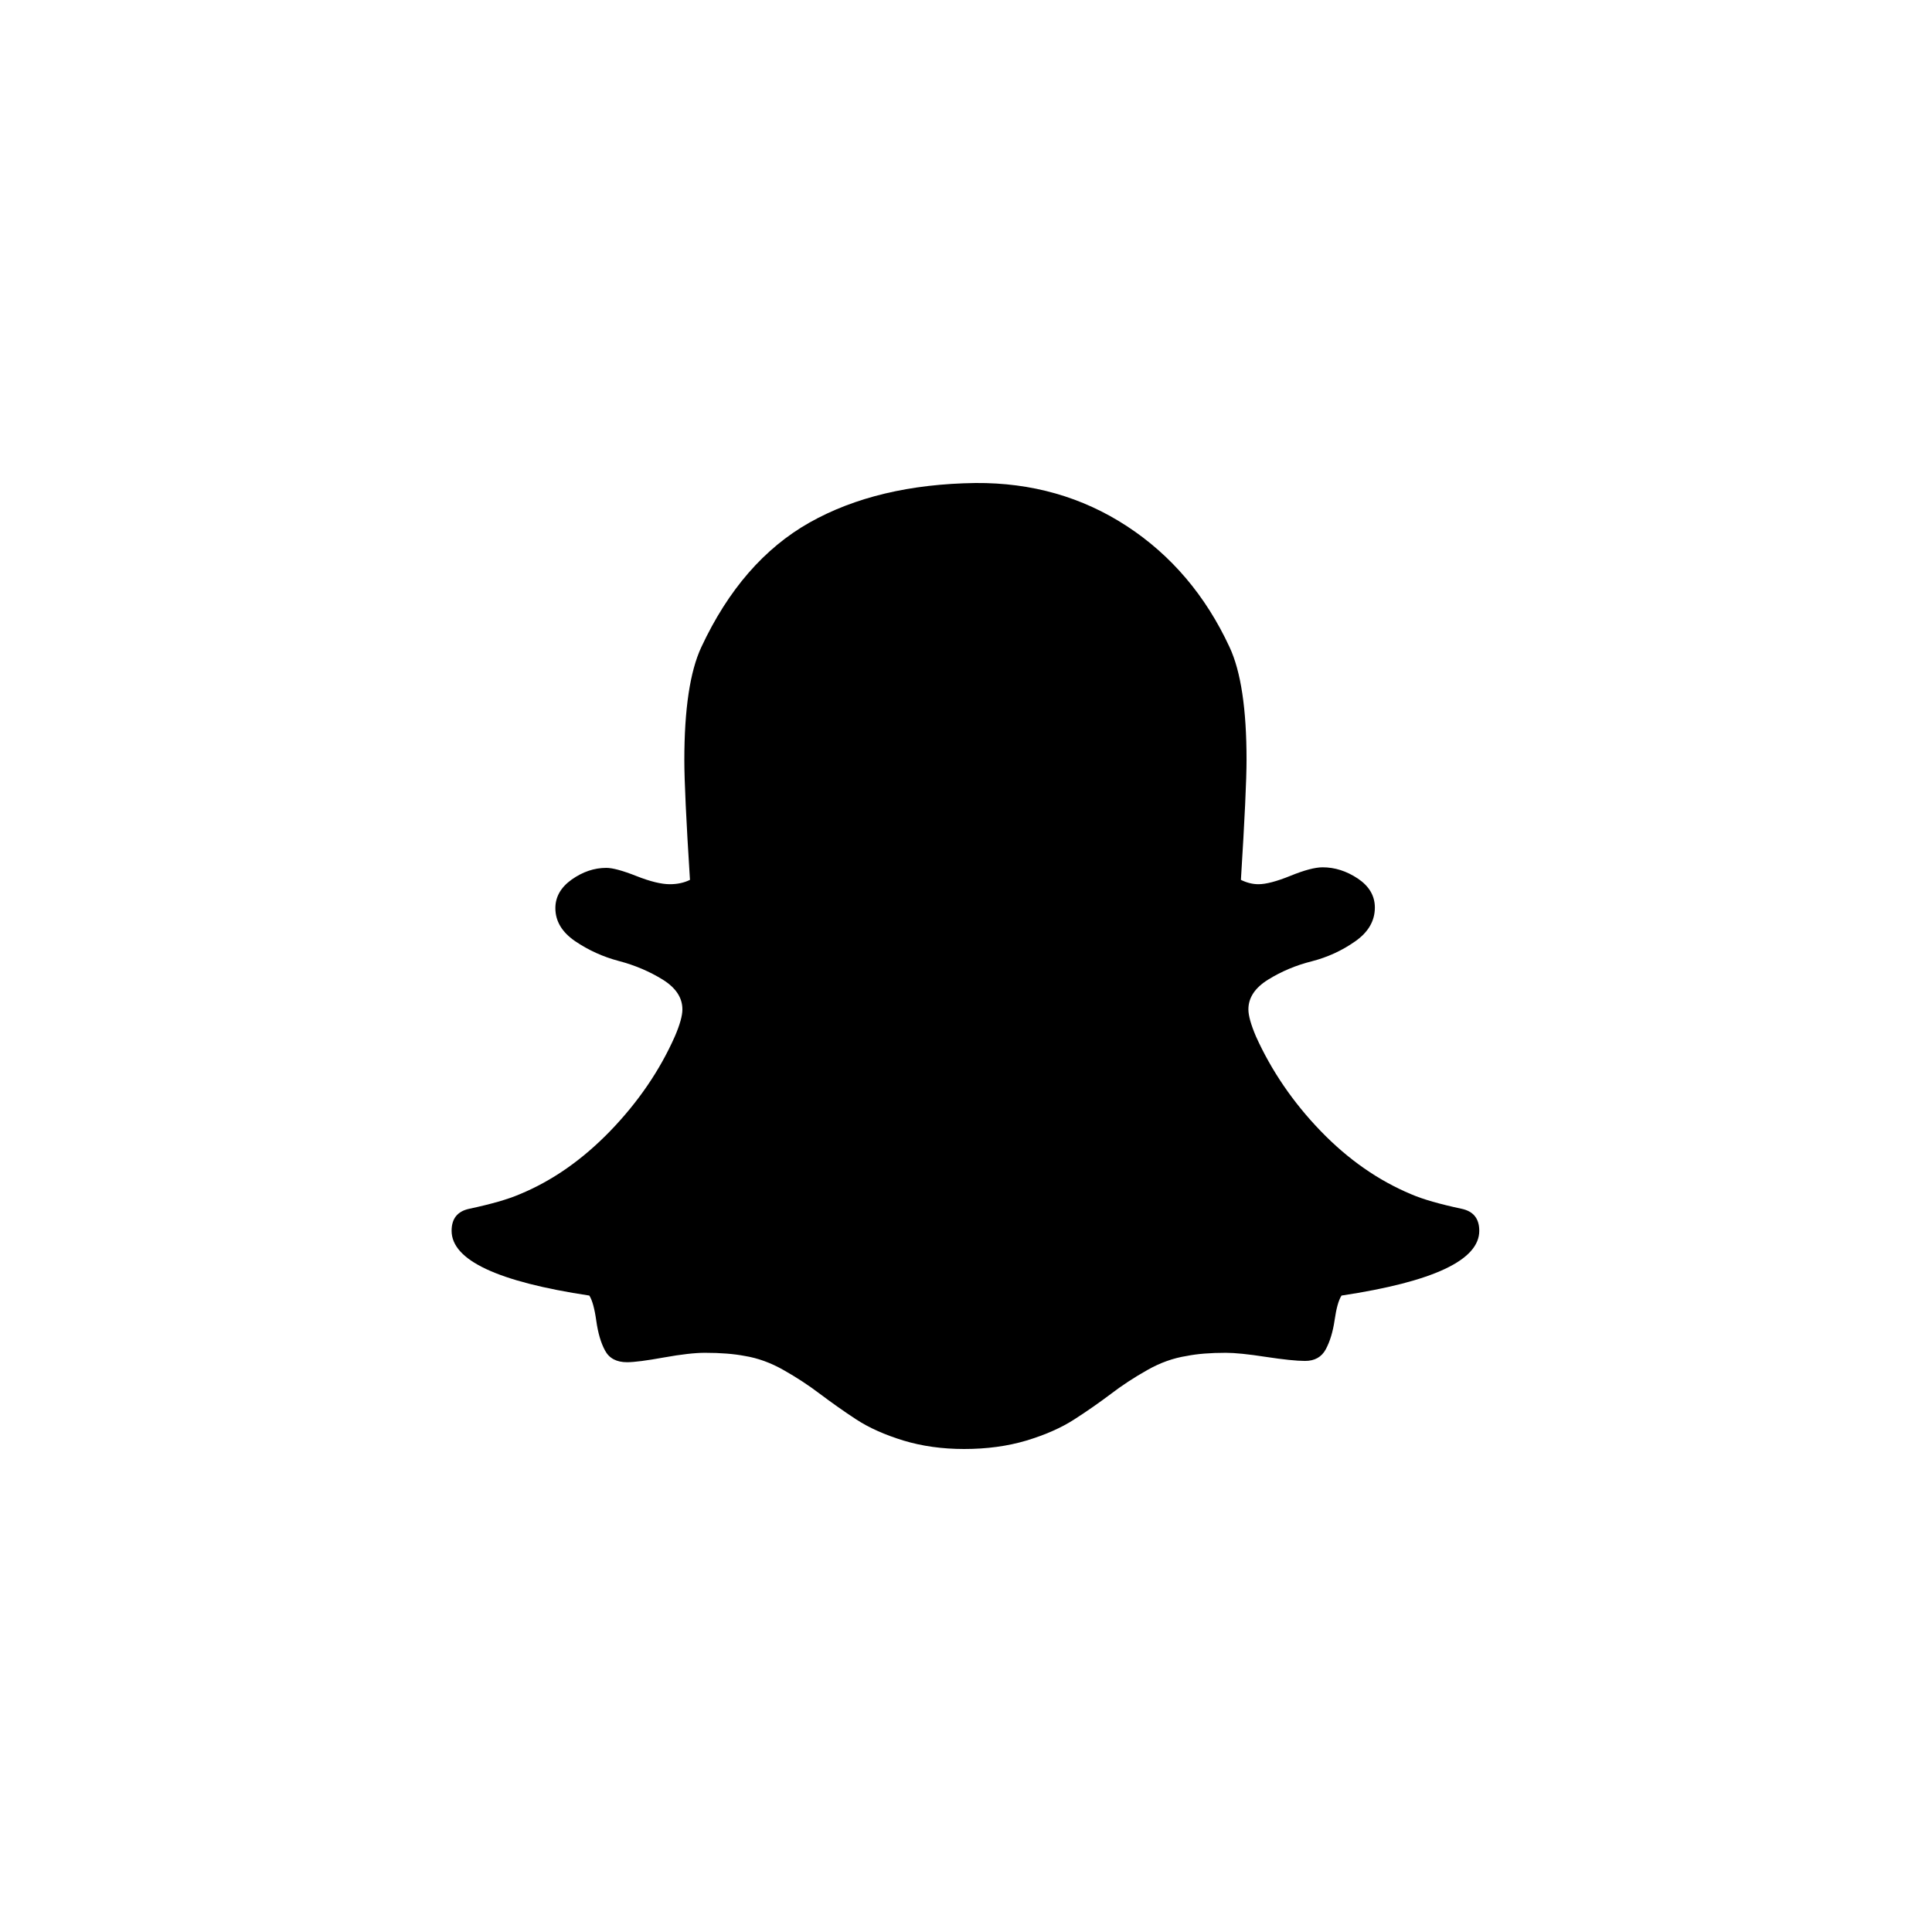 <?xml version="1.0" encoding="UTF-8" standalone="no"?>
<svg width="24px" height="24px" viewBox="0 0 24 24" version="1.1" xmlns="http://www.w3.org/2000/svg" xmlns:xlink="http://www.w3.org/1999/xlink">
    <!-- Generator: Sketch 43.1 (39012) - http://www.bohemiancoding.com/sketch -->
    <title>ic_snapchat</title>
    <desc>Created with Sketch.</desc>
    <defs></defs>
    <g id="Templates" stroke="none" stroke-width="1" fill="none" fill-rule="evenodd">
        <g id="ic_snapchat" fill="#000000">
            <path d="M12.118,6 C12.816,5.995 13.442,6.173 13.997,6.535 C14.551,6.897 14.977,7.399 15.274,8.039 C15.415,8.341 15.485,8.807 15.485,9.438 C15.485,9.682 15.462,10.18 15.415,10.93 C15.488,10.966 15.561,10.984 15.633,10.984 C15.727,10.984 15.86,10.949 16.032,10.879 C16.204,10.809 16.337,10.774 16.43,10.774 C16.581,10.774 16.727,10.82 16.868,10.914 C17.008,11.008 17.079,11.128 17.079,11.274 C17.079,11.44 16.997,11.581 16.833,11.695 C16.669,11.81 16.489,11.892 16.294,11.942 C16.098,11.991 15.919,12.067 15.755,12.168 C15.59,12.27 15.508,12.393 15.508,12.539 C15.508,12.617 15.54,12.729 15.602,12.875 C15.795,13.302 16.062,13.693 16.403,14.047 C16.744,14.401 17.12,14.664 17.532,14.836 C17.678,14.899 17.886,14.958 18.157,15.016 C18.303,15.047 18.376,15.138 18.376,15.289 C18.376,15.654 17.805,15.922 16.665,16.094 C16.628,16.151 16.6,16.253 16.579,16.399 C16.558,16.544 16.521,16.665 16.469,16.762 C16.417,16.858 16.331,16.906 16.212,16.906 C16.107,16.906 15.946,16.889 15.727,16.856 C15.508,16.822 15.342,16.805 15.227,16.805 C15.034,16.805 14.873,16.818 14.743,16.844 C14.576,16.87 14.412,16.928 14.251,17.02 C14.089,17.111 13.938,17.21 13.798,17.317 C13.657,17.423 13.506,17.529 13.344,17.633 C13.183,17.737 12.985,17.824 12.751,17.895 C12.516,17.965 12.258,18 11.977,18 C11.706,18 11.455,17.965 11.223,17.895 C10.992,17.824 10.796,17.737 10.637,17.633 C10.478,17.529 10.329,17.423 10.188,17.317 C10.047,17.21 9.896,17.111 9.735,17.02 C9.574,16.928 9.412,16.87 9.251,16.844 C9.115,16.818 8.951,16.805 8.758,16.805 C8.633,16.805 8.463,16.824 8.247,16.863 C8.031,16.902 7.878,16.922 7.79,16.922 C7.659,16.922 7.568,16.874 7.516,16.777 C7.464,16.681 7.428,16.557 7.407,16.406 C7.386,16.255 7.357,16.151 7.321,16.094 C6.18,15.922 5.61,15.654 5.61,15.289 C5.61,15.138 5.683,15.047 5.829,15.016 C6.1,14.958 6.308,14.899 6.454,14.836 C6.86,14.669 7.236,14.406 7.583,14.047 C7.929,13.688 8.196,13.297 8.383,12.875 C8.446,12.729 8.477,12.617 8.477,12.539 C8.477,12.393 8.395,12.27 8.231,12.168 C8.067,12.067 7.886,11.99 7.688,11.938 C7.49,11.886 7.309,11.803 7.145,11.692 C6.981,11.58 6.899,11.443 6.899,11.281 C6.899,11.141 6.967,11.022 7.102,10.926 C7.238,10.83 7.381,10.781 7.532,10.781 C7.61,10.781 7.735,10.815 7.907,10.883 C8.079,10.951 8.217,10.984 8.321,10.984 C8.415,10.984 8.498,10.966 8.571,10.93 C8.524,10.19 8.501,9.695 8.501,9.445 C8.501,8.81 8.571,8.341 8.712,8.039 C9.045,7.326 9.493,6.81 10.055,6.492 C10.618,6.175 11.305,6.011 12.118,6 Z" id=""></path>
        </g>
    </g>
</svg>